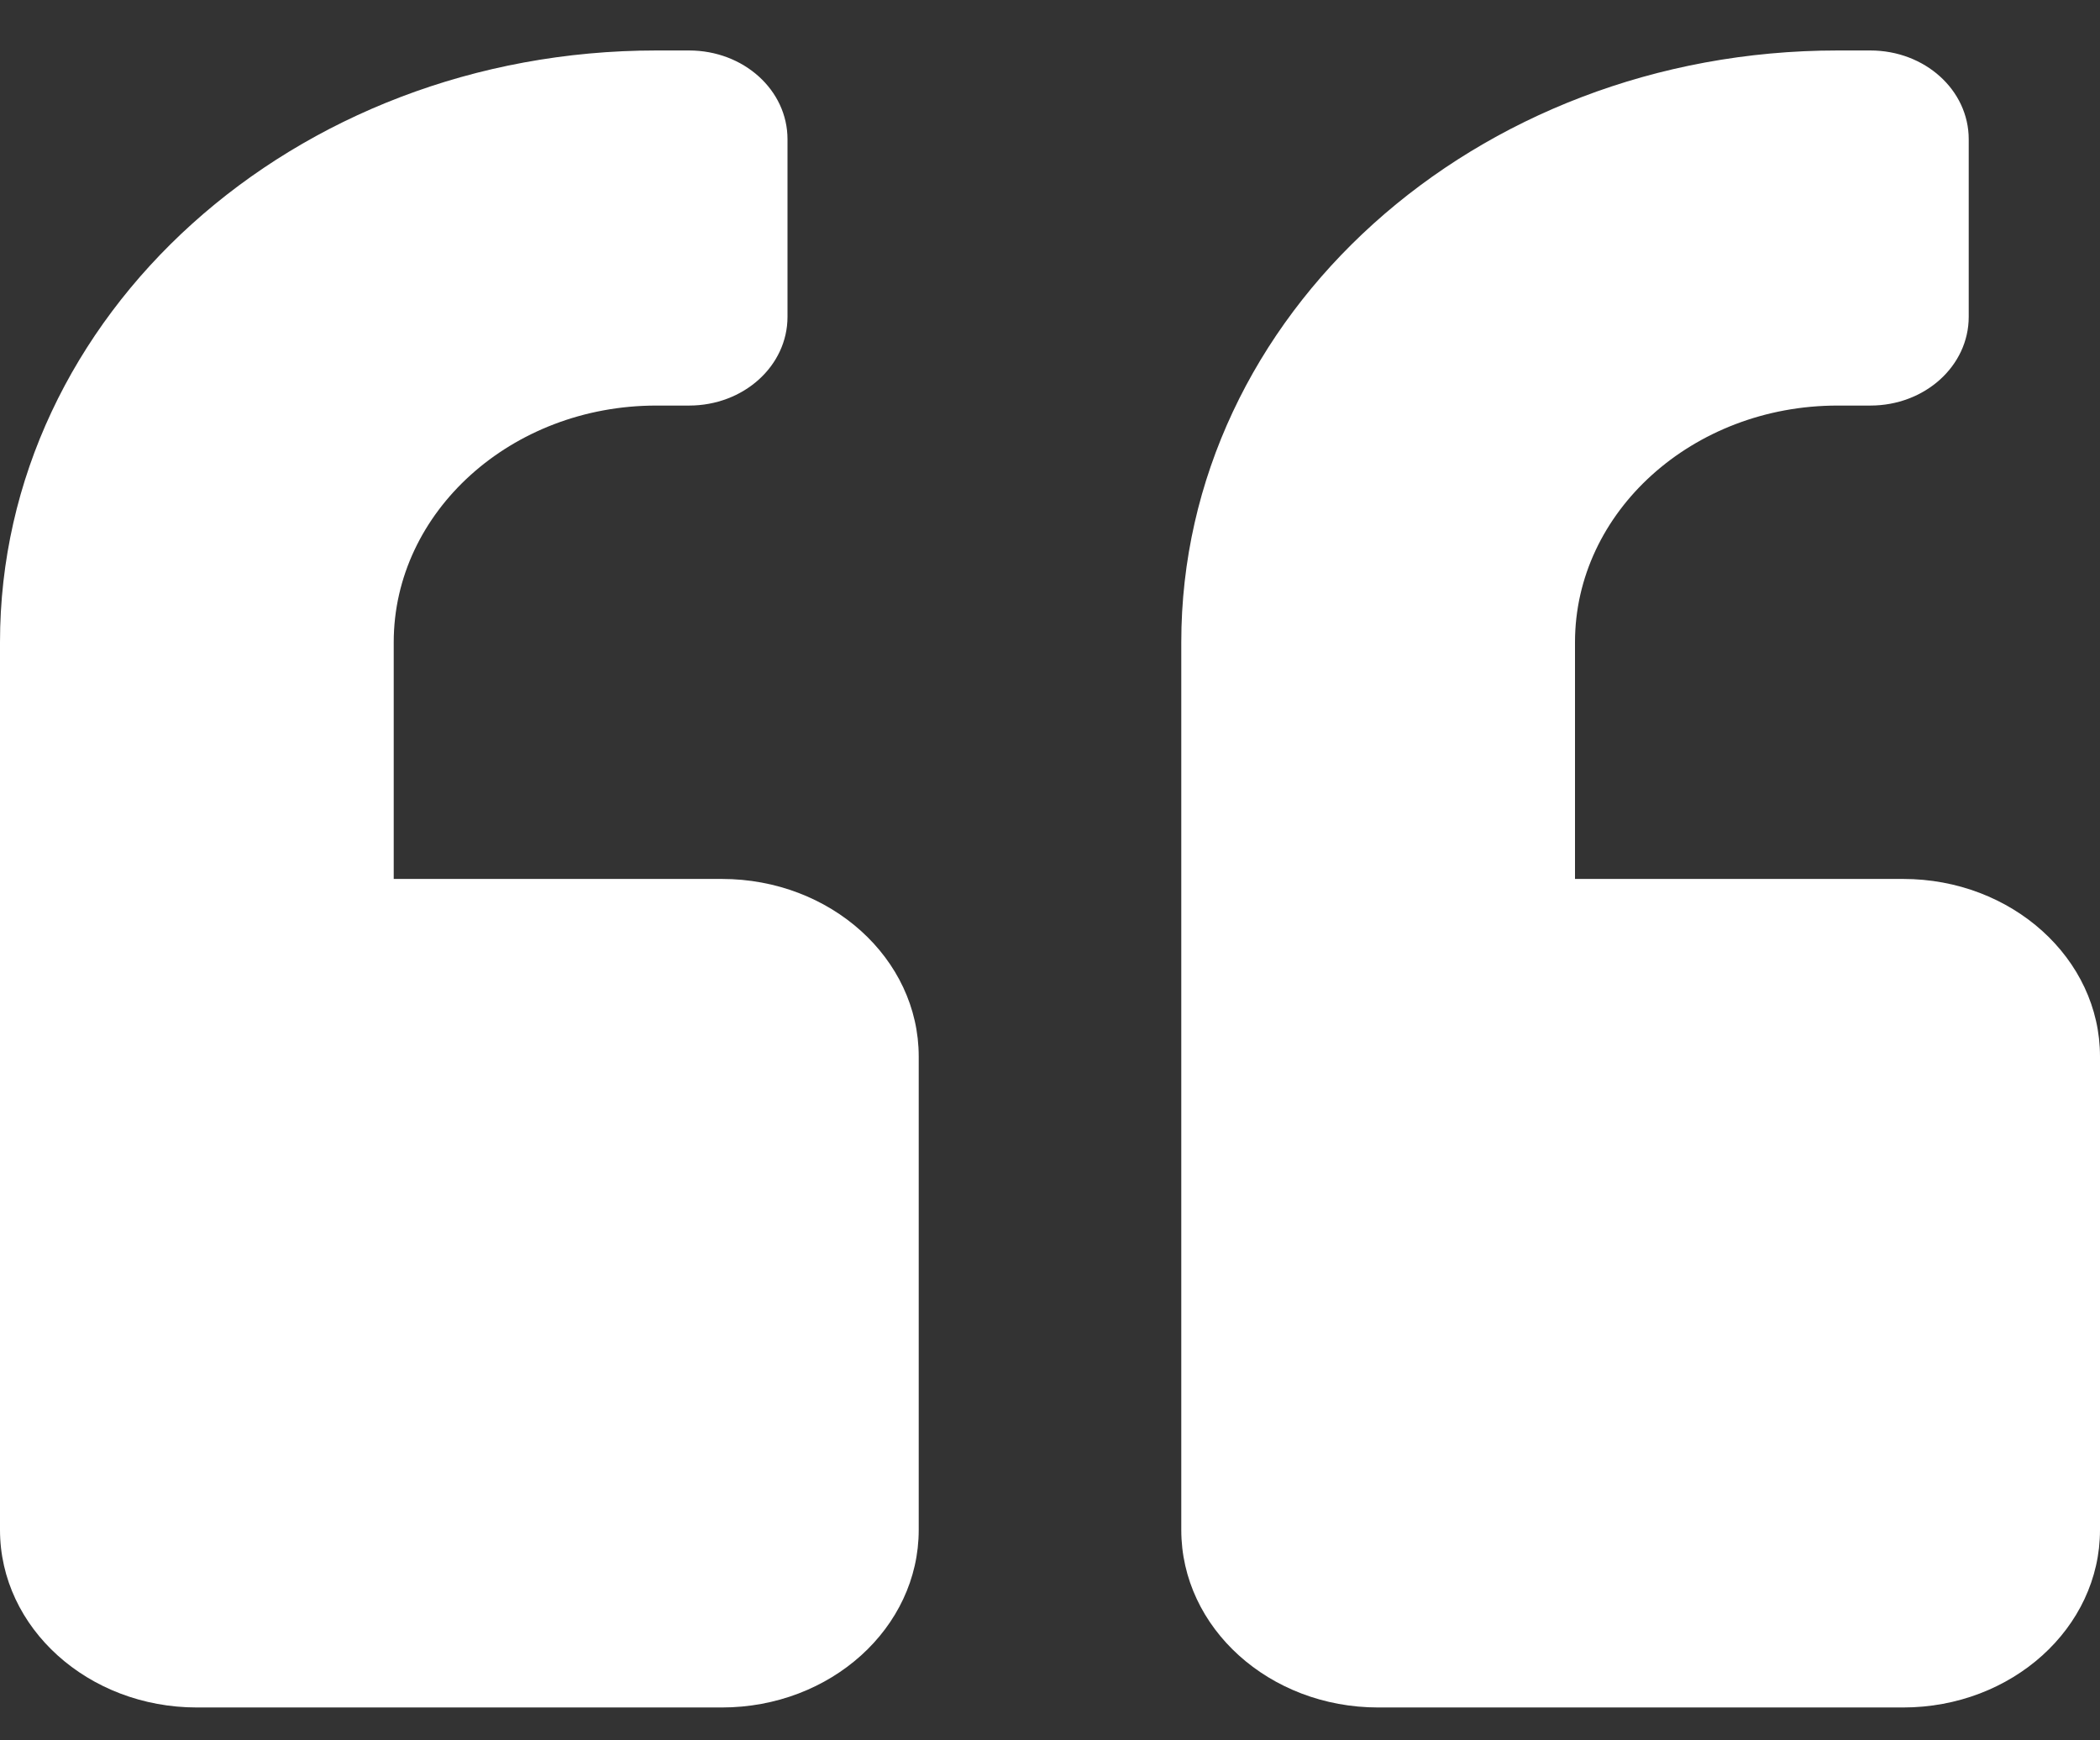 <?xml version="1.0" encoding="UTF-8"?>
<svg xmlns="http://www.w3.org/2000/svg" width="35" height="29" viewBox="0 0 35 29" fill="none">
  <rect x="0" y="0" width="35" height="29" fill="#333333" stroke="none"/>
  <path d="M3.281 28.452L12.031 28.452C13.843 28.452 15.312 27.127 15.312 25.493L15.312 17.605C15.312 15.972 13.843 14.646 12.031 14.646L6.562 14.646L6.562 10.702C6.562 8.527 8.524 6.758 10.938 6.758L11.484 6.758C12.394 6.758 13.125 6.098 13.125 5.279L13.125 2.32C13.125 1.501 12.394 0.841 11.484 0.841L10.938 0.841C4.895 0.841 1.35154e-06 5.254 1.03412e-06 10.702L1.72354e-07 25.493C7.72002e-08 27.127 1.47 28.452 3.281 28.452ZM22.969 28.452L31.719 28.452C33.53 28.452 35 27.127 35 25.493L35 17.605C35 15.972 33.53 14.646 31.719 14.646L26.25 14.646L26.25 10.702C26.25 8.527 28.212 6.758 30.625 6.758L31.172 6.758C32.081 6.758 32.812 6.098 32.812 5.279L32.812 2.32C32.812 1.501 32.081 0.841 31.172 0.841L30.625 0.841C24.582 0.841 19.688 5.254 19.688 10.702L19.688 25.493C19.688 27.127 21.157 28.452 22.969 28.452Z" fill="white"></path>
</svg>
